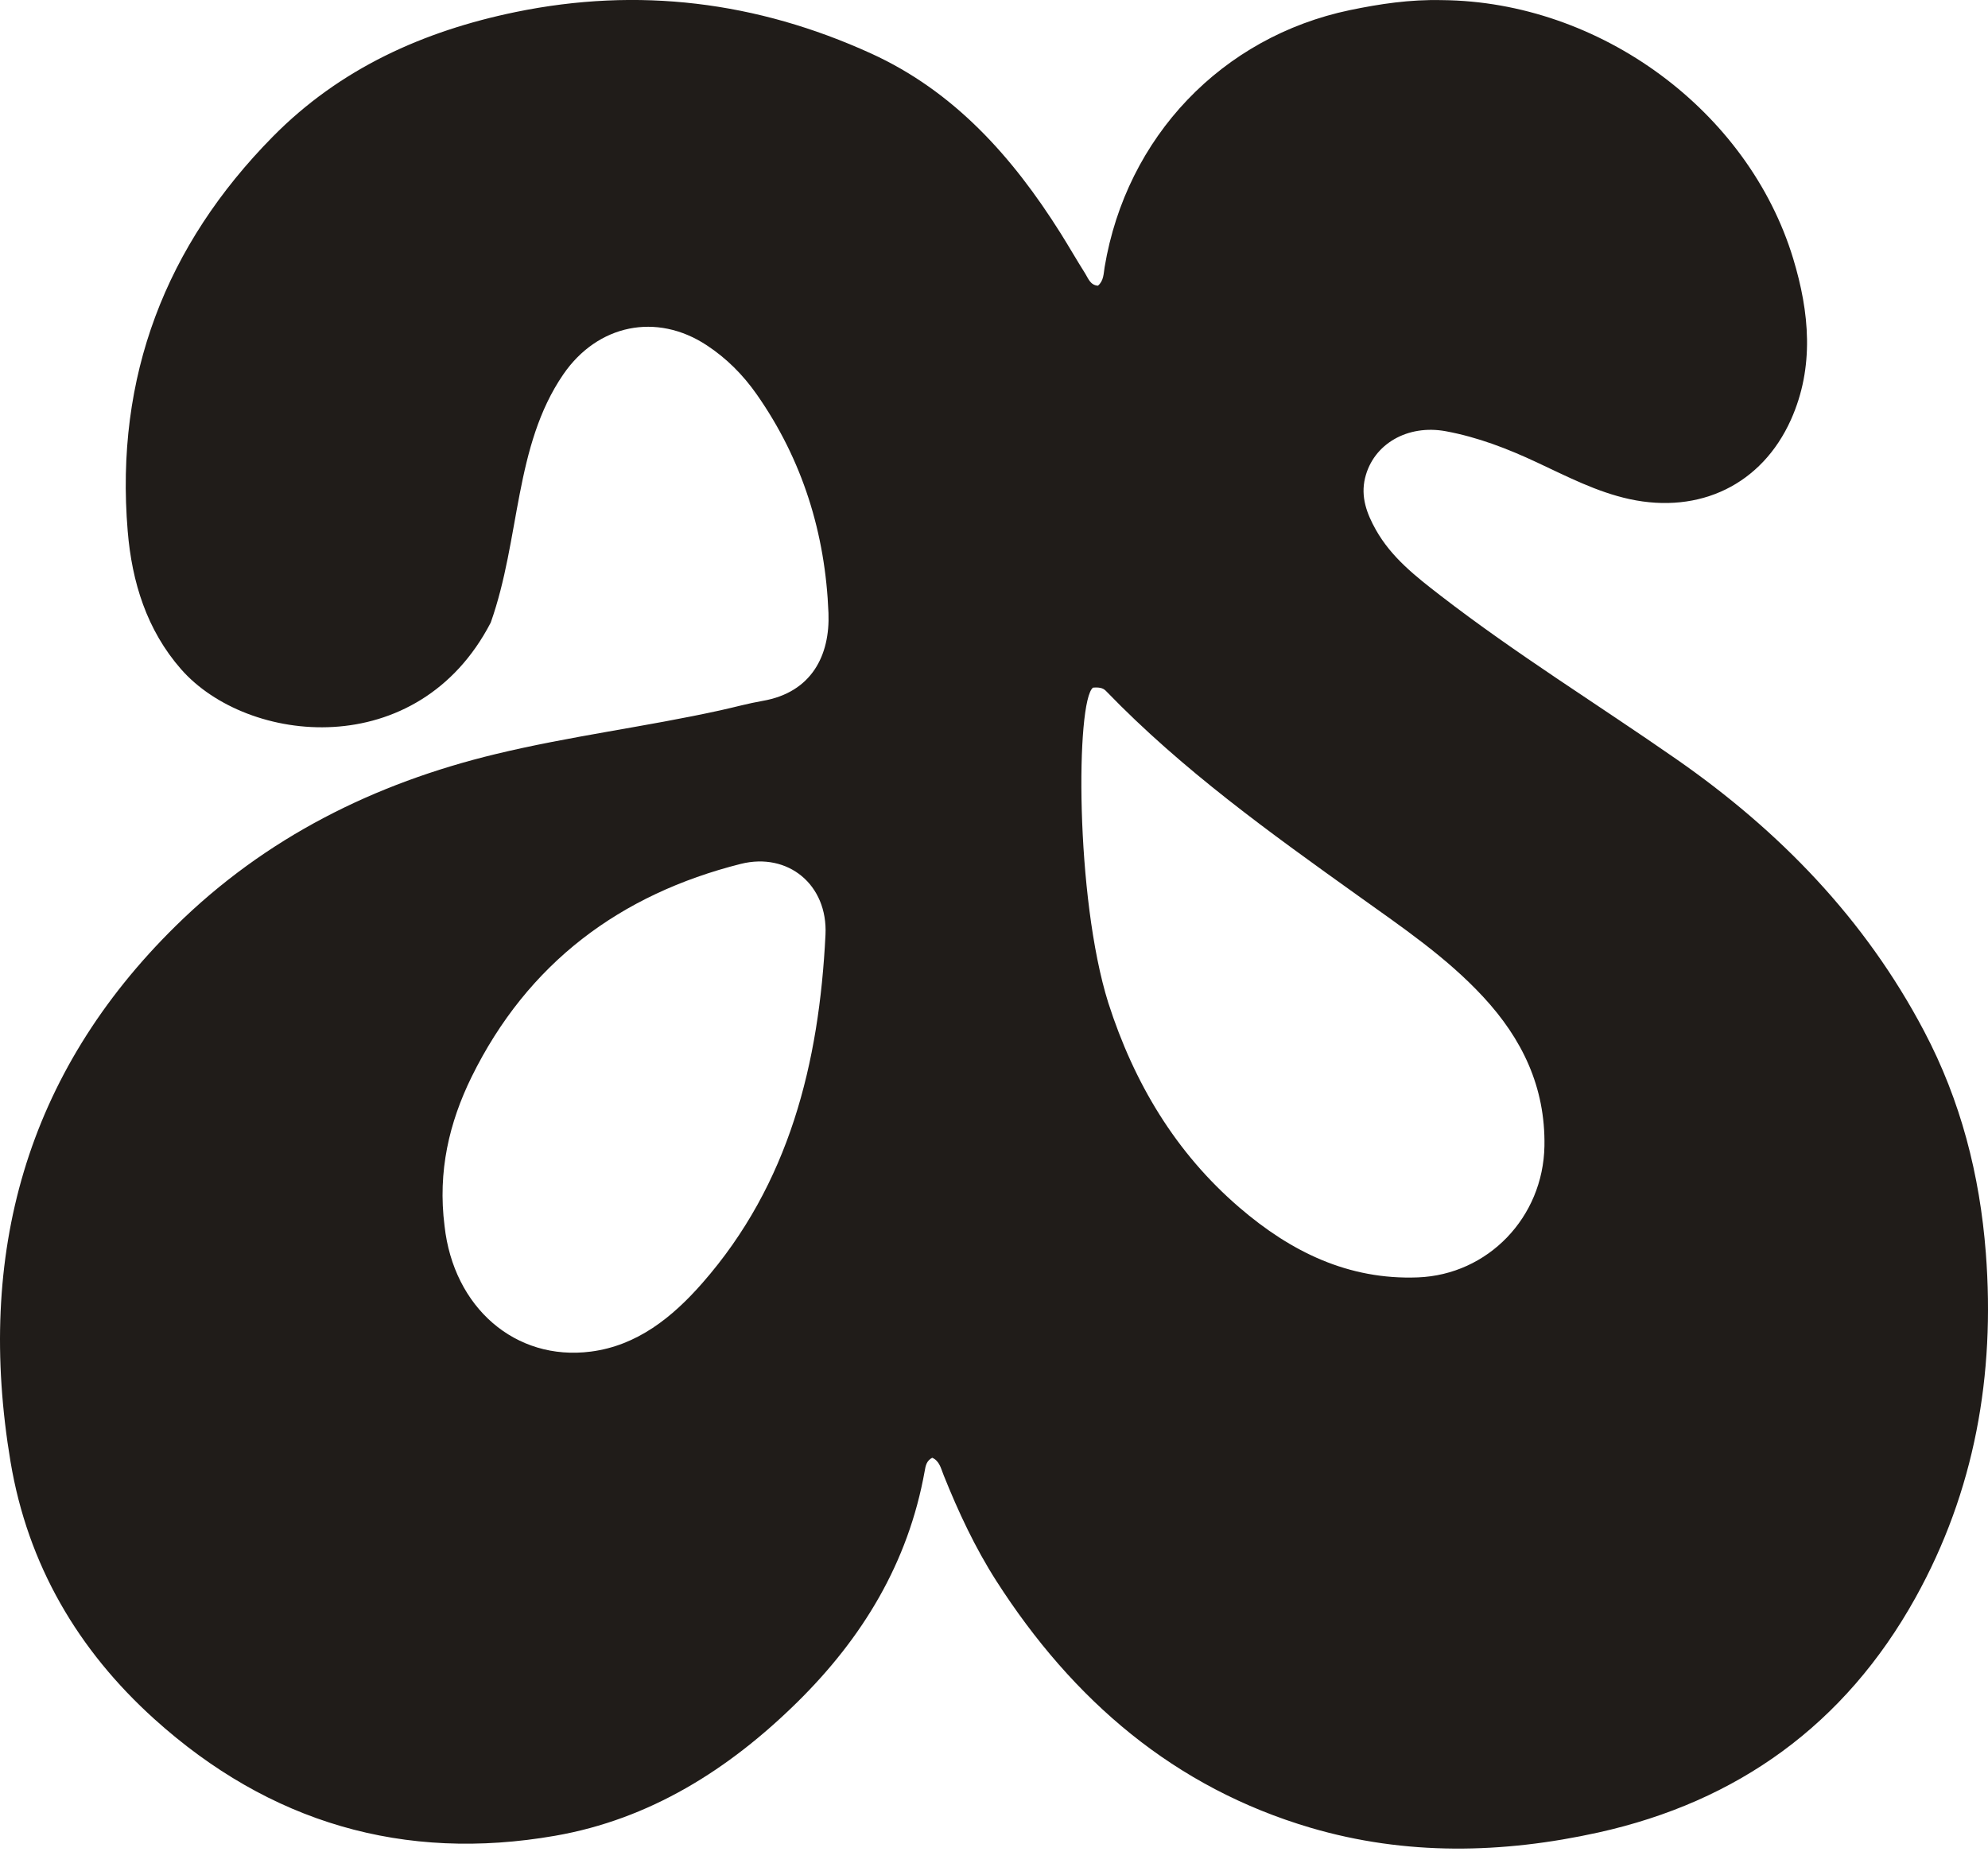 <svg width="34" height="32" viewBox="0 0 34 32" fill="none" xmlns="http://www.w3.org/2000/svg">
  <g clip-path="url(#clip0_6257_22416)">
    <path d="M24.663 0.002C27.362 0.026 29.902 1.894 30.669 4.426C30.945 5.338 31.035 6.274 30.63 7.178C30.132 8.288 29.069 8.796 27.871 8.537C27.309 8.415 26.802 8.15 26.286 7.909C25.785 7.674 25.274 7.477 24.729 7.376C24.077 7.255 23.487 7.591 23.346 8.176C23.268 8.5 23.377 8.787 23.53 9.06C23.796 9.534 24.212 9.858 24.628 10.18C25.929 11.186 27.326 12.048 28.673 12.986C30.43 14.209 31.895 15.713 32.909 17.64C33.532 18.822 33.86 20.091 33.963 21.431C34.123 23.522 33.774 25.502 32.758 27.33C31.551 29.5 29.711 30.816 27.337 31.342C25.696 31.705 24.042 31.74 22.417 31.262C20.091 30.577 18.35 29.085 17.039 27.038C16.675 26.469 16.39 25.858 16.138 25.229C16.093 25.117 16.068 24.986 15.943 24.933C15.842 24.986 15.83 25.076 15.815 25.159C15.533 26.734 14.747 28.018 13.635 29.114C12.463 30.268 11.113 31.116 9.495 31.398C6.913 31.848 4.612 31.18 2.641 29.403C1.334 28.224 0.475 26.764 0.18 25.001C-0.412 21.458 0.439 18.36 3.007 15.835C4.547 14.32 6.406 13.398 8.475 12.898C9.746 12.591 11.045 12.43 12.321 12.149C12.562 12.096 12.799 12.03 13.041 11.988C13.885 11.843 14.197 11.204 14.169 10.485C14.116 9.125 13.725 7.862 12.941 6.744C12.707 6.41 12.425 6.127 12.085 5.904C11.228 5.341 10.221 5.548 9.634 6.403C8.792 7.63 8.902 9.21 8.393 10.648C7.146 13.053 4.231 12.738 3.097 11.446C2.51 10.776 2.256 9.955 2.184 9.084C1.964 6.44 2.835 4.195 4.663 2.34C5.813 1.172 7.242 0.531 8.818 0.206C10.918 -0.226 12.943 0.025 14.894 0.913C16.316 1.56 17.315 2.679 18.139 3.989C18.282 4.217 18.416 4.451 18.56 4.679C18.613 4.764 18.648 4.878 18.778 4.886C18.878 4.803 18.874 4.677 18.892 4.568C19.265 2.34 20.898 0.631 23.087 0.173C23.599 0.067 24.112 -0.011 24.663 0.002ZM18.955 17.153C19.395 18.524 20.107 19.716 21.196 20.652C22.076 21.409 23.06 21.893 24.249 21.848C25.447 21.802 26.392 20.823 26.414 19.601C26.431 18.589 26.03 17.765 25.367 17.05C24.737 16.37 23.976 15.857 23.232 15.324C21.726 14.247 20.221 13.169 18.922 11.825C18.882 11.783 18.836 11.749 18.693 11.761C18.401 11.988 18.386 15.34 18.955 17.153ZM7.603 20.968C7.756 22.36 8.811 23.284 10.105 23.117C10.896 23.015 11.498 22.532 12.012 21.945C13.498 20.251 14.01 18.184 14.118 15.986C14.159 15.134 13.479 14.572 12.668 14.776C10.614 15.294 9.027 16.465 8.065 18.42C7.684 19.197 7.484 20.033 7.603 20.968Z" fill="#201C19"/>
  </g>
  <defs>
    <clipPath id="clip0_6257_22416">
      <rect width="34" height="32" fill="#FDFDFD"/>
    </clipPath>
  </defs>
</svg>

